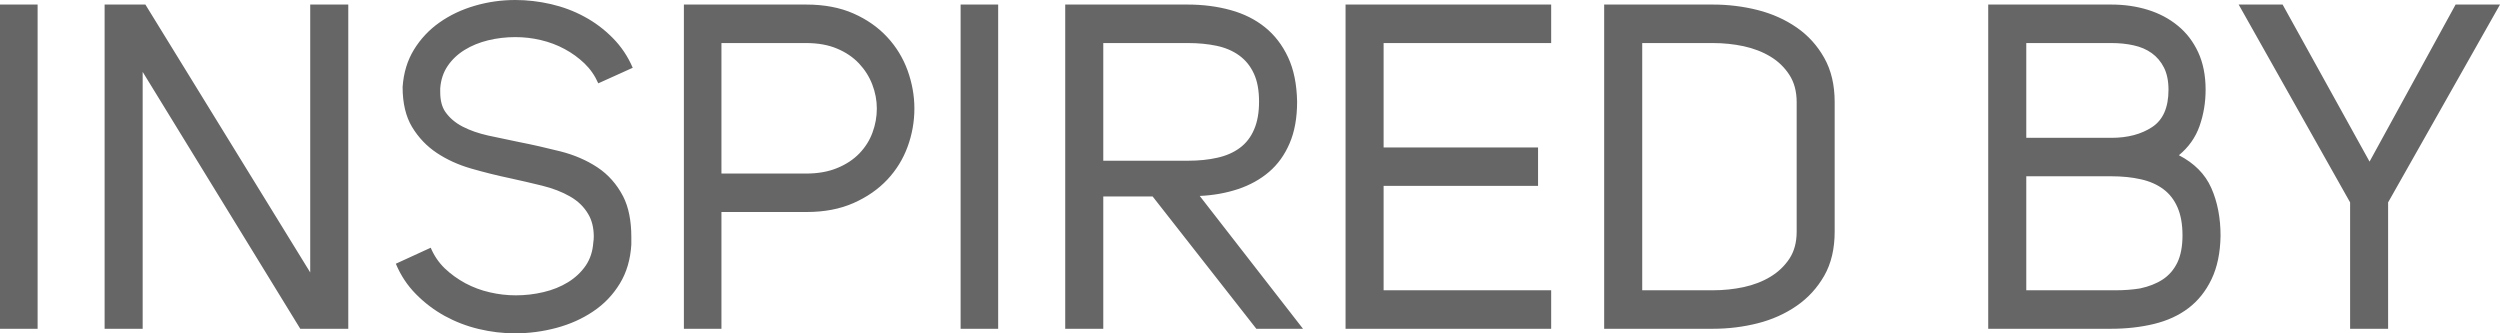 <?xml version="1.0" encoding="UTF-8"?>
<svg width="45px" height="6px" viewBox="0 0 45 6" version="1.1" xmlns="http://www.w3.org/2000/svg" xmlns:xlink="http://www.w3.org/1999/xlink">
    <!-- Generator: Sketch 49.1 (51147) - http://www.bohemiancoding.com/sketch -->
    <desc>Created with Sketch.</desc>
    <defs></defs>
    <g id="WEB" stroke="none" stroke-width="1" fill="none" fill-rule="evenodd">
        <path d="M0.677,5.918 L0,5.918 L0,0.082 L0.677,0.082 L0.677,5.918 Z M5.584,0.082 L6.269,0.082 L6.269,5.918 L5.405,5.918 L2.568,1.294 L2.568,5.918 L1.883,5.918 L1.883,0.082 L2.617,0.082 L5.584,4.904 L5.584,0.082 Z M7.924,1.657 C7.924,1.805 7.954,1.923 8.014,2.011 C8.09,2.121 8.194,2.21 8.327,2.279 C8.461,2.348 8.614,2.401 8.788,2.44 C8.962,2.478 9.144,2.516 9.334,2.555 C9.584,2.604 9.834,2.661 10.084,2.724 C10.334,2.787 10.557,2.883 10.753,3.012 C10.948,3.141 11.103,3.316 11.217,3.536 C11.315,3.728 11.364,3.973 11.364,4.269 L11.364,4.401 C11.348,4.67 11.279,4.905 11.156,5.106 C11.034,5.306 10.875,5.473 10.679,5.604 C10.484,5.736 10.264,5.835 10.019,5.901 C9.774,5.967 9.524,6 9.269,6 C9.052,6 8.834,5.974 8.617,5.922 C8.399,5.87 8.196,5.791 8.005,5.687 C7.815,5.582 7.643,5.452 7.488,5.295 C7.333,5.139 7.212,4.956 7.125,4.747 L7.753,4.459 C7.813,4.602 7.897,4.725 8.005,4.83 C8.114,4.934 8.238,5.023 8.376,5.098 C8.515,5.172 8.662,5.227 8.817,5.262 C8.971,5.298 9.128,5.316 9.285,5.316 C9.454,5.316 9.62,5.297 9.783,5.258 C9.946,5.22 10.092,5.161 10.223,5.081 C10.353,5.001 10.459,4.902 10.541,4.784 C10.622,4.666 10.668,4.527 10.679,4.368 C10.685,4.33 10.688,4.294 10.688,4.261 C10.688,4.102 10.655,3.967 10.59,3.857 C10.514,3.725 10.404,3.618 10.26,3.536 C10.115,3.453 9.948,3.389 9.758,3.342 C9.568,3.295 9.372,3.25 9.171,3.206 C8.937,3.157 8.707,3.099 8.478,3.033 C8.25,2.967 8.045,2.874 7.863,2.753 C7.681,2.632 7.533,2.477 7.418,2.287 C7.304,2.098 7.247,1.857 7.247,1.566 C7.264,1.313 7.332,1.089 7.451,0.894 C7.571,0.699 7.724,0.536 7.912,0.404 C8.099,0.272 8.311,0.172 8.548,0.103 C8.784,0.034 9.027,0 9.277,0 C9.489,0 9.702,0.025 9.917,0.074 C10.132,0.124 10.333,0.199 10.52,0.301 C10.708,0.402 10.878,0.53 11.03,0.684 C11.182,0.838 11.302,1.016 11.389,1.22 L10.769,1.5 C10.709,1.363 10.626,1.243 10.52,1.141 C10.414,1.04 10.295,0.953 10.162,0.882 C10.029,0.81 9.886,0.757 9.734,0.721 C9.582,0.685 9.429,0.668 9.277,0.668 C9.109,0.668 8.946,0.687 8.788,0.725 C8.63,0.764 8.489,0.821 8.364,0.898 C8.239,0.975 8.137,1.071 8.058,1.187 C7.98,1.302 7.935,1.437 7.924,1.591 L7.924,1.657 Z M12.31,0.082 L14.511,0.082 C14.837,0.082 15.121,0.136 15.363,0.243 C15.605,0.35 15.807,0.492 15.97,0.668 C16.133,0.843 16.255,1.044 16.337,1.269 C16.418,1.495 16.459,1.723 16.459,1.953 C16.459,2.19 16.418,2.419 16.337,2.641 C16.255,2.864 16.133,3.062 15.97,3.235 C15.807,3.408 15.605,3.548 15.363,3.655 C15.121,3.762 14.84,3.816 14.519,3.816 L12.986,3.816 L12.986,5.918 L12.31,5.918 L12.31,0.082 Z M14.511,3.124 C14.723,3.124 14.909,3.091 15.069,3.025 C15.23,2.959 15.363,2.871 15.469,2.761 C15.575,2.651 15.654,2.526 15.705,2.386 C15.757,2.246 15.783,2.102 15.783,1.953 C15.783,1.805 15.755,1.661 15.701,1.521 C15.647,1.38 15.567,1.254 15.461,1.141 C15.355,1.029 15.223,0.94 15.065,0.874 C14.908,0.808 14.723,0.775 14.511,0.775 L12.986,0.775 L12.986,3.124 L14.511,3.124 Z M17.967,5.918 L17.291,5.918 L17.291,0.082 L17.967,0.082 L17.967,5.918 Z M19.859,3.536 L19.859,5.918 L19.174,5.918 L19.174,0.082 L21.375,0.082 C21.652,0.082 21.91,0.115 22.149,0.181 C22.389,0.247 22.595,0.35 22.769,0.49 C22.943,0.63 23.082,0.81 23.185,1.03 C23.288,1.25 23.342,1.516 23.348,1.83 C23.348,2.121 23.303,2.371 23.213,2.58 C23.124,2.788 23,2.96 22.842,3.095 C22.685,3.229 22.499,3.332 22.284,3.404 C22.069,3.475 21.84,3.516 21.595,3.527 L23.454,5.918 L22.614,5.918 L20.747,3.536 L19.859,3.536 Z M21.383,2.893 C21.579,2.893 21.755,2.875 21.913,2.839 C22.071,2.804 22.205,2.745 22.317,2.662 C22.428,2.58 22.514,2.47 22.573,2.332 C22.633,2.195 22.663,2.027 22.663,1.83 C22.663,1.626 22.632,1.457 22.569,1.323 C22.507,1.188 22.418,1.08 22.304,0.997 C22.19,0.915 22.054,0.857 21.897,0.824 C21.739,0.791 21.568,0.775 21.383,0.775 L19.859,0.775 L19.859,2.893 L21.383,2.893 Z M24.905,2.654 L27.685,2.654 L27.685,3.346 L24.905,3.346 L24.905,5.225 L27.921,5.225 L27.921,5.918 L24.22,5.918 L24.22,0.082 L27.921,0.082 L27.921,0.775 L24.905,0.775 L24.905,2.654 Z M30.832,0.082 C31.109,0.082 31.378,0.115 31.639,0.181 C31.899,0.247 32.133,0.352 32.34,0.495 C32.546,0.637 32.712,0.82 32.837,1.043 C32.962,1.265 33.024,1.53 33.024,1.838 L33.024,4.17 C33.024,4.478 32.962,4.742 32.837,4.962 C32.712,5.181 32.546,5.363 32.34,5.505 C32.133,5.648 31.899,5.753 31.639,5.819 C31.378,5.885 31.109,5.918 30.832,5.918 L28.875,5.918 L28.875,0.082 L30.832,0.082 Z M30.832,5.225 C31.022,5.225 31.207,5.206 31.386,5.168 C31.565,5.129 31.726,5.067 31.867,4.982 C32.008,4.897 32.122,4.788 32.209,4.657 C32.296,4.525 32.34,4.363 32.34,4.17 L32.34,1.838 C32.34,1.646 32.296,1.482 32.209,1.348 C32.122,1.213 32.008,1.103 31.867,1.018 C31.726,0.933 31.565,0.871 31.386,0.832 C31.207,0.794 31.022,0.775 30.832,0.775 L29.56,0.775 L29.56,5.225 L30.832,5.225 Z M39.701,1.615 C39.701,1.846 39.664,2.065 39.591,2.271 C39.518,2.477 39.394,2.651 39.22,2.794 C39.497,2.937 39.692,3.133 39.803,3.383 C39.914,3.633 39.97,3.92 39.97,4.245 C39.965,4.552 39.91,4.813 39.807,5.027 C39.704,5.242 39.565,5.415 39.391,5.547 C39.217,5.679 39.011,5.773 38.772,5.831 C38.533,5.889 38.274,5.918 37.997,5.918 L35.788,5.918 L35.788,0.082 L38.005,0.082 C38.239,0.082 38.458,0.114 38.662,0.177 C38.865,0.24 39.045,0.335 39.2,0.462 C39.355,0.588 39.477,0.747 39.567,0.94 C39.656,1.132 39.701,1.357 39.701,1.615 Z M38.005,2.481 C38.299,2.481 38.543,2.416 38.739,2.287 C38.935,2.158 39.033,1.934 39.033,1.615 C39.033,1.456 39.005,1.323 38.951,1.216 C38.897,1.109 38.823,1.022 38.731,0.956 C38.639,0.89 38.53,0.843 38.405,0.816 C38.28,0.788 38.147,0.775 38.005,0.775 L36.473,0.775 L36.473,2.481 L38.005,2.481 Z M38.087,5.225 C38.239,5.225 38.383,5.214 38.519,5.192 C38.677,5.159 38.812,5.106 38.927,5.032 C39.041,4.957 39.129,4.856 39.192,4.727 C39.254,4.598 39.285,4.434 39.285,4.236 C39.285,4.038 39.255,3.871 39.196,3.734 C39.136,3.596 39.05,3.486 38.939,3.404 C38.827,3.321 38.693,3.262 38.535,3.227 C38.378,3.191 38.201,3.173 38.005,3.173 L36.473,3.173 L36.473,5.225 L38.087,5.225 Z M42.302,5.918 L42.302,3.643 L40.296,0.082 L41.087,0.082 L42.652,2.909 L44.201,0.082 L45,0.082 L42.986,3.643 L42.986,5.918 L42.302,5.918 Z" id="inspired_by" fill="#666666"></path>
    </g>
</svg>